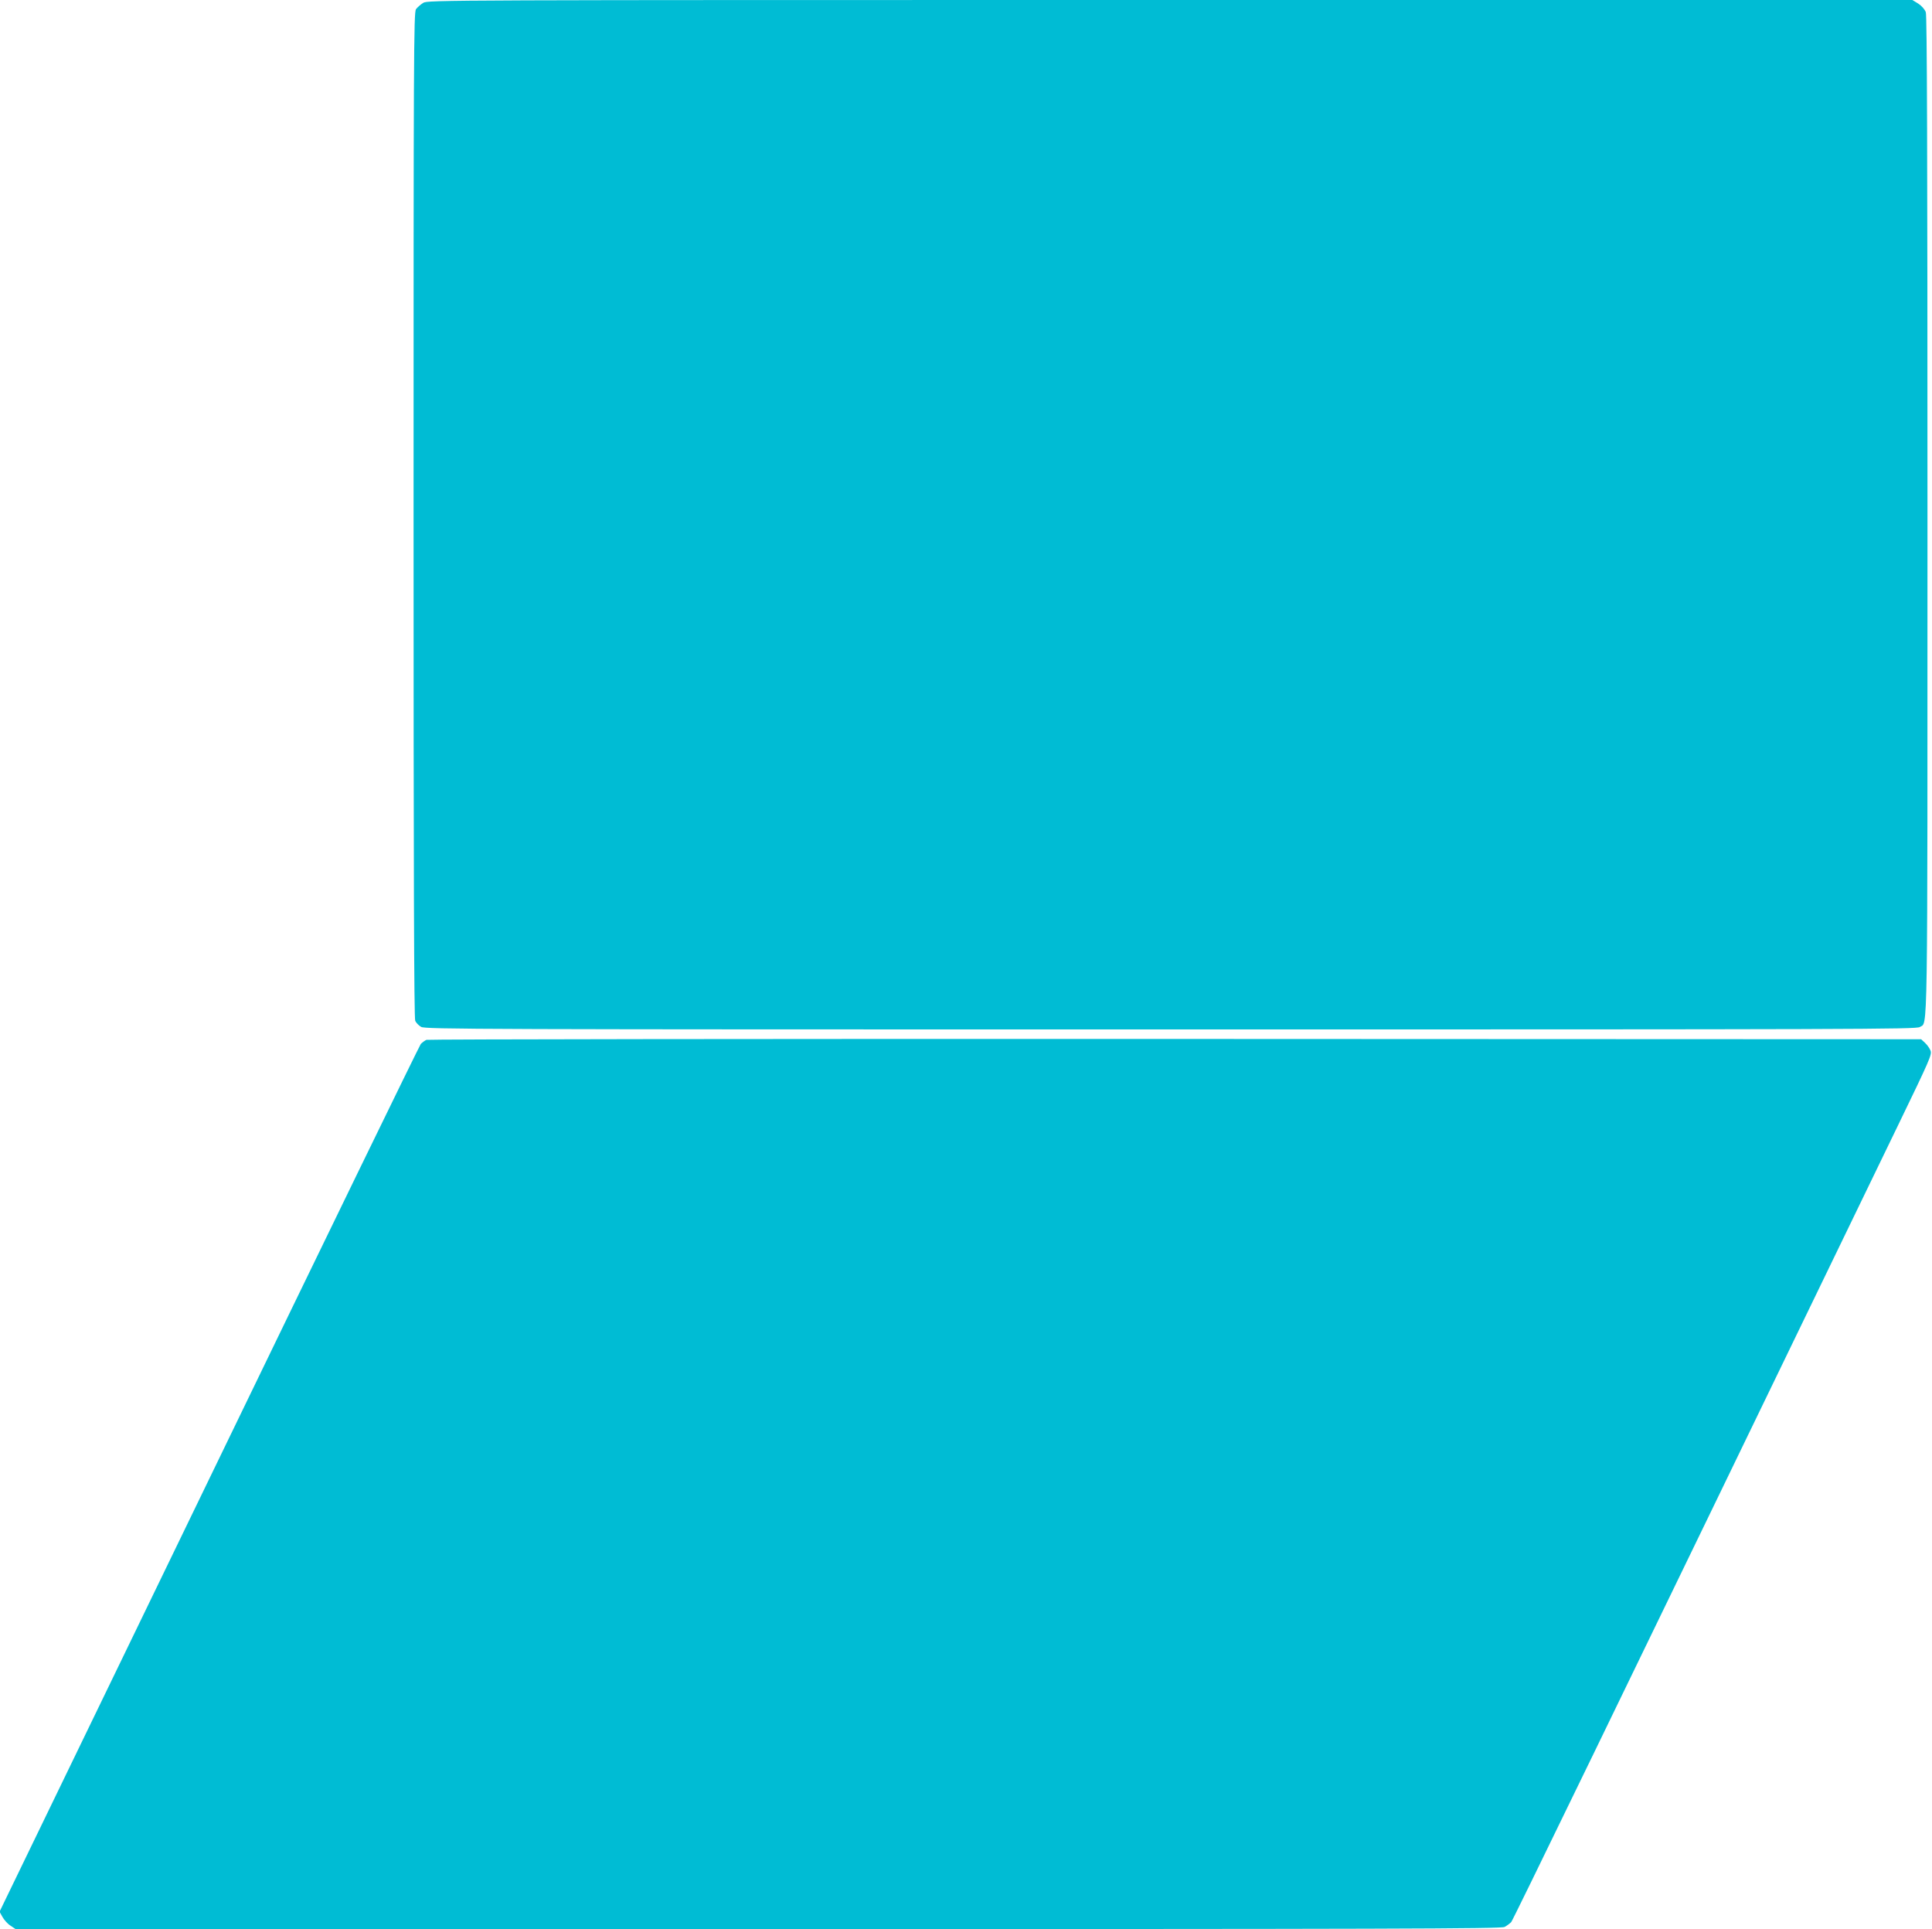 <?xml version="1.0" standalone="no"?>
<!DOCTYPE svg PUBLIC "-//W3C//DTD SVG 20010904//EN"
 "http://www.w3.org/TR/2001/REC-SVG-20010904/DTD/svg10.dtd">
<svg version="1.0" xmlns="http://www.w3.org/2000/svg"
 width="1280pt" height="1278pt" viewBox="0 0 1280 1278"
 preserveAspectRatio="xMidYMid meet">
<g transform="translate(0,1278) scale(0.1,-0.1)"
fill="#00bcd4" stroke="none">
<path d="M2804 12761 c-18 -11 -39 -30 -48 -42 -15 -22 -16 -303 -16 -3351 0
-2371 3 -3334 11 -3351 6 -13 23 -31 39 -40 26 -16 377 -17 4967 -17 4550 0
4940 1 4962 16 54 38 51 -182 51 3387 0 2413 -3 3313 -11 3336 -7 19 -27 42
-50 57 l-39 24 -4917 0 c-4824 0 -4919 0 -4949 -19z"/>
<path d="M2825 5891 c-11 -5 -27 -17 -37 -27 -9 -11 -640 -1308 -1403 -2884
l-1388 -2865 19 -34 c11 -20 34 -46 53 -58 l34 -23 4919 0 c4193 0 4923 2
4946 14 15 8 34 22 44 32 13 16 603 1230 2565 5283 208 430 224 465 213 491
-6 16 -23 39 -37 52 l-25 23 -4941 2 c-2718 1 -4951 -2 -4962 -6z"/>
</g>
</svg>
